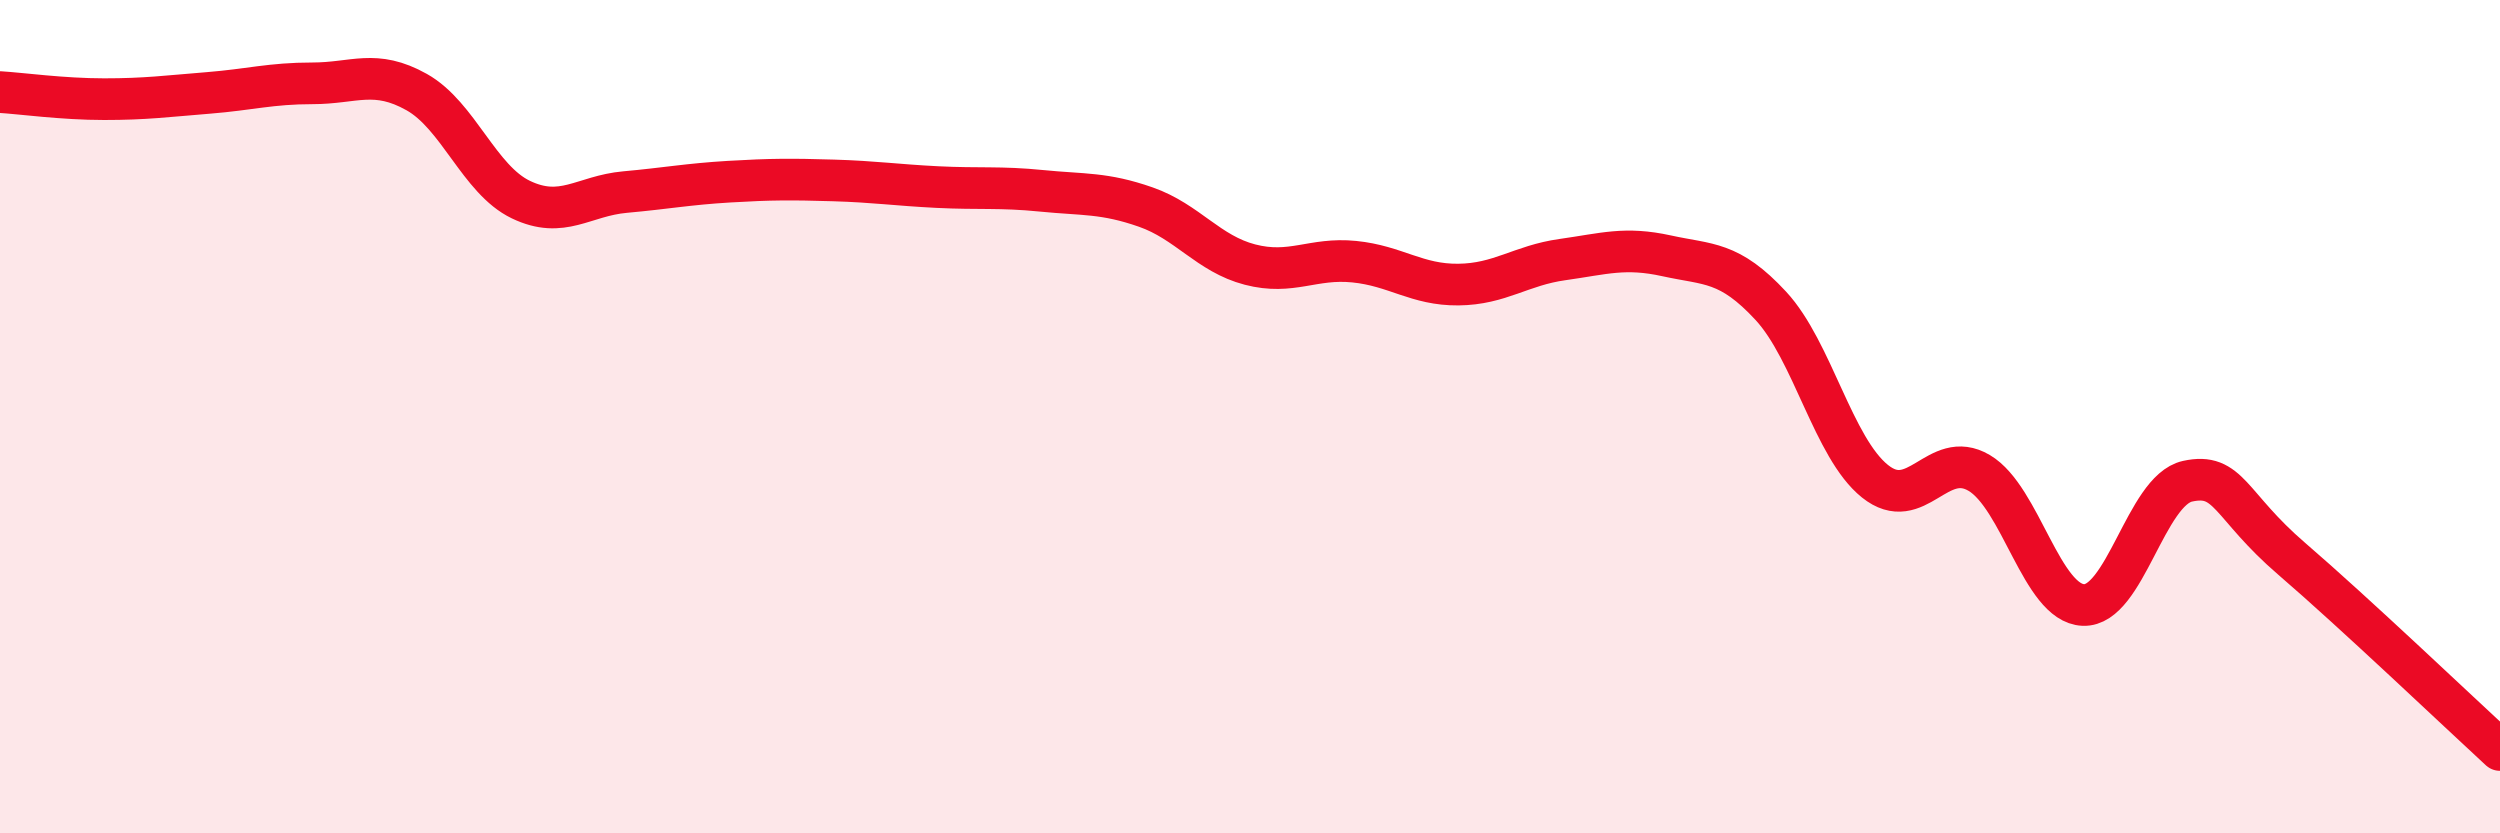 
    <svg width="60" height="20" viewBox="0 0 60 20" xmlns="http://www.w3.org/2000/svg">
      <path
        d="M 0,2.21 C 0.5,2.24 1.5,2.38 2.5,2.38 C 3.5,2.38 4,2.31 5,2.23 C 6,2.15 6.5,2 7.5,2 C 8.5,2 9,1.65 10,2.21 C 11,2.77 11.5,4.31 12.5,4.79 C 13.5,5.27 14,4.7 15,4.61 C 16,4.52 16.5,4.42 17.5,4.36 C 18.5,4.3 19,4.3 20,4.33 C 21,4.36 21.5,4.44 22.5,4.49 C 23.5,4.54 24,4.48 25,4.58 C 26,4.68 26.5,4.62 27.5,4.97 C 28.5,5.32 29,6.09 30,6.35 C 31,6.61 31.5,6.18 32.5,6.28 C 33.5,6.38 34,6.84 35,6.83 C 36,6.82 36.5,6.37 37.5,6.23 C 38.5,6.09 39,5.92 40,6.14 C 41,6.36 41.5,6.26 42.5,7.34 C 43.5,8.42 44,10.75 45,11.55 C 46,12.35 46.5,10.76 47.5,11.35 C 48.5,11.94 49,14.48 50,14.52 C 51,14.56 51.5,11.77 52.5,11.55 C 53.5,11.33 53.5,12.12 55,13.41 C 56.5,14.7 59,17.08 60,18L60 20L0 20Z"
        fill="#EB0A25"
        opacity="0.1"
        stroke-linecap="round"
        stroke-linejoin="round"
      />
      <path
        d="M 0,2.21 C 0.5,2.24 1.5,2.38 2.5,2.38 C 3.5,2.38 4,2.31 5,2.23 C 6,2.15 6.5,2 7.5,2 C 8.5,2 9,1.65 10,2.21 C 11,2.77 11.5,4.31 12.5,4.79 C 13.5,5.27 14,4.7 15,4.61 C 16,4.52 16.5,4.42 17.5,4.36 C 18.5,4.3 19,4.3 20,4.33 C 21,4.36 21.5,4.44 22.5,4.49 C 23.5,4.54 24,4.48 25,4.58 C 26,4.68 26.5,4.62 27.5,4.97 C 28.5,5.32 29,6.09 30,6.35 C 31,6.61 31.5,6.18 32.5,6.28 C 33.5,6.38 34,6.84 35,6.83 C 36,6.82 36.5,6.37 37.5,6.23 C 38.5,6.09 39,5.92 40,6.14 C 41,6.36 41.5,6.26 42.5,7.34 C 43.5,8.42 44,10.75 45,11.55 C 46,12.35 46.5,10.76 47.5,11.35 C 48.5,11.94 49,14.48 50,14.52 C 51,14.56 51.5,11.77 52.5,11.55 C 53.5,11.33 53.5,12.12 55,13.41 C 56.5,14.7 59,17.08 60,18"
        stroke="#EB0A25"
        stroke-width="1"
        fill="none"
        stroke-linecap="round"
        stroke-linejoin="round"
      />
    </svg>
  
